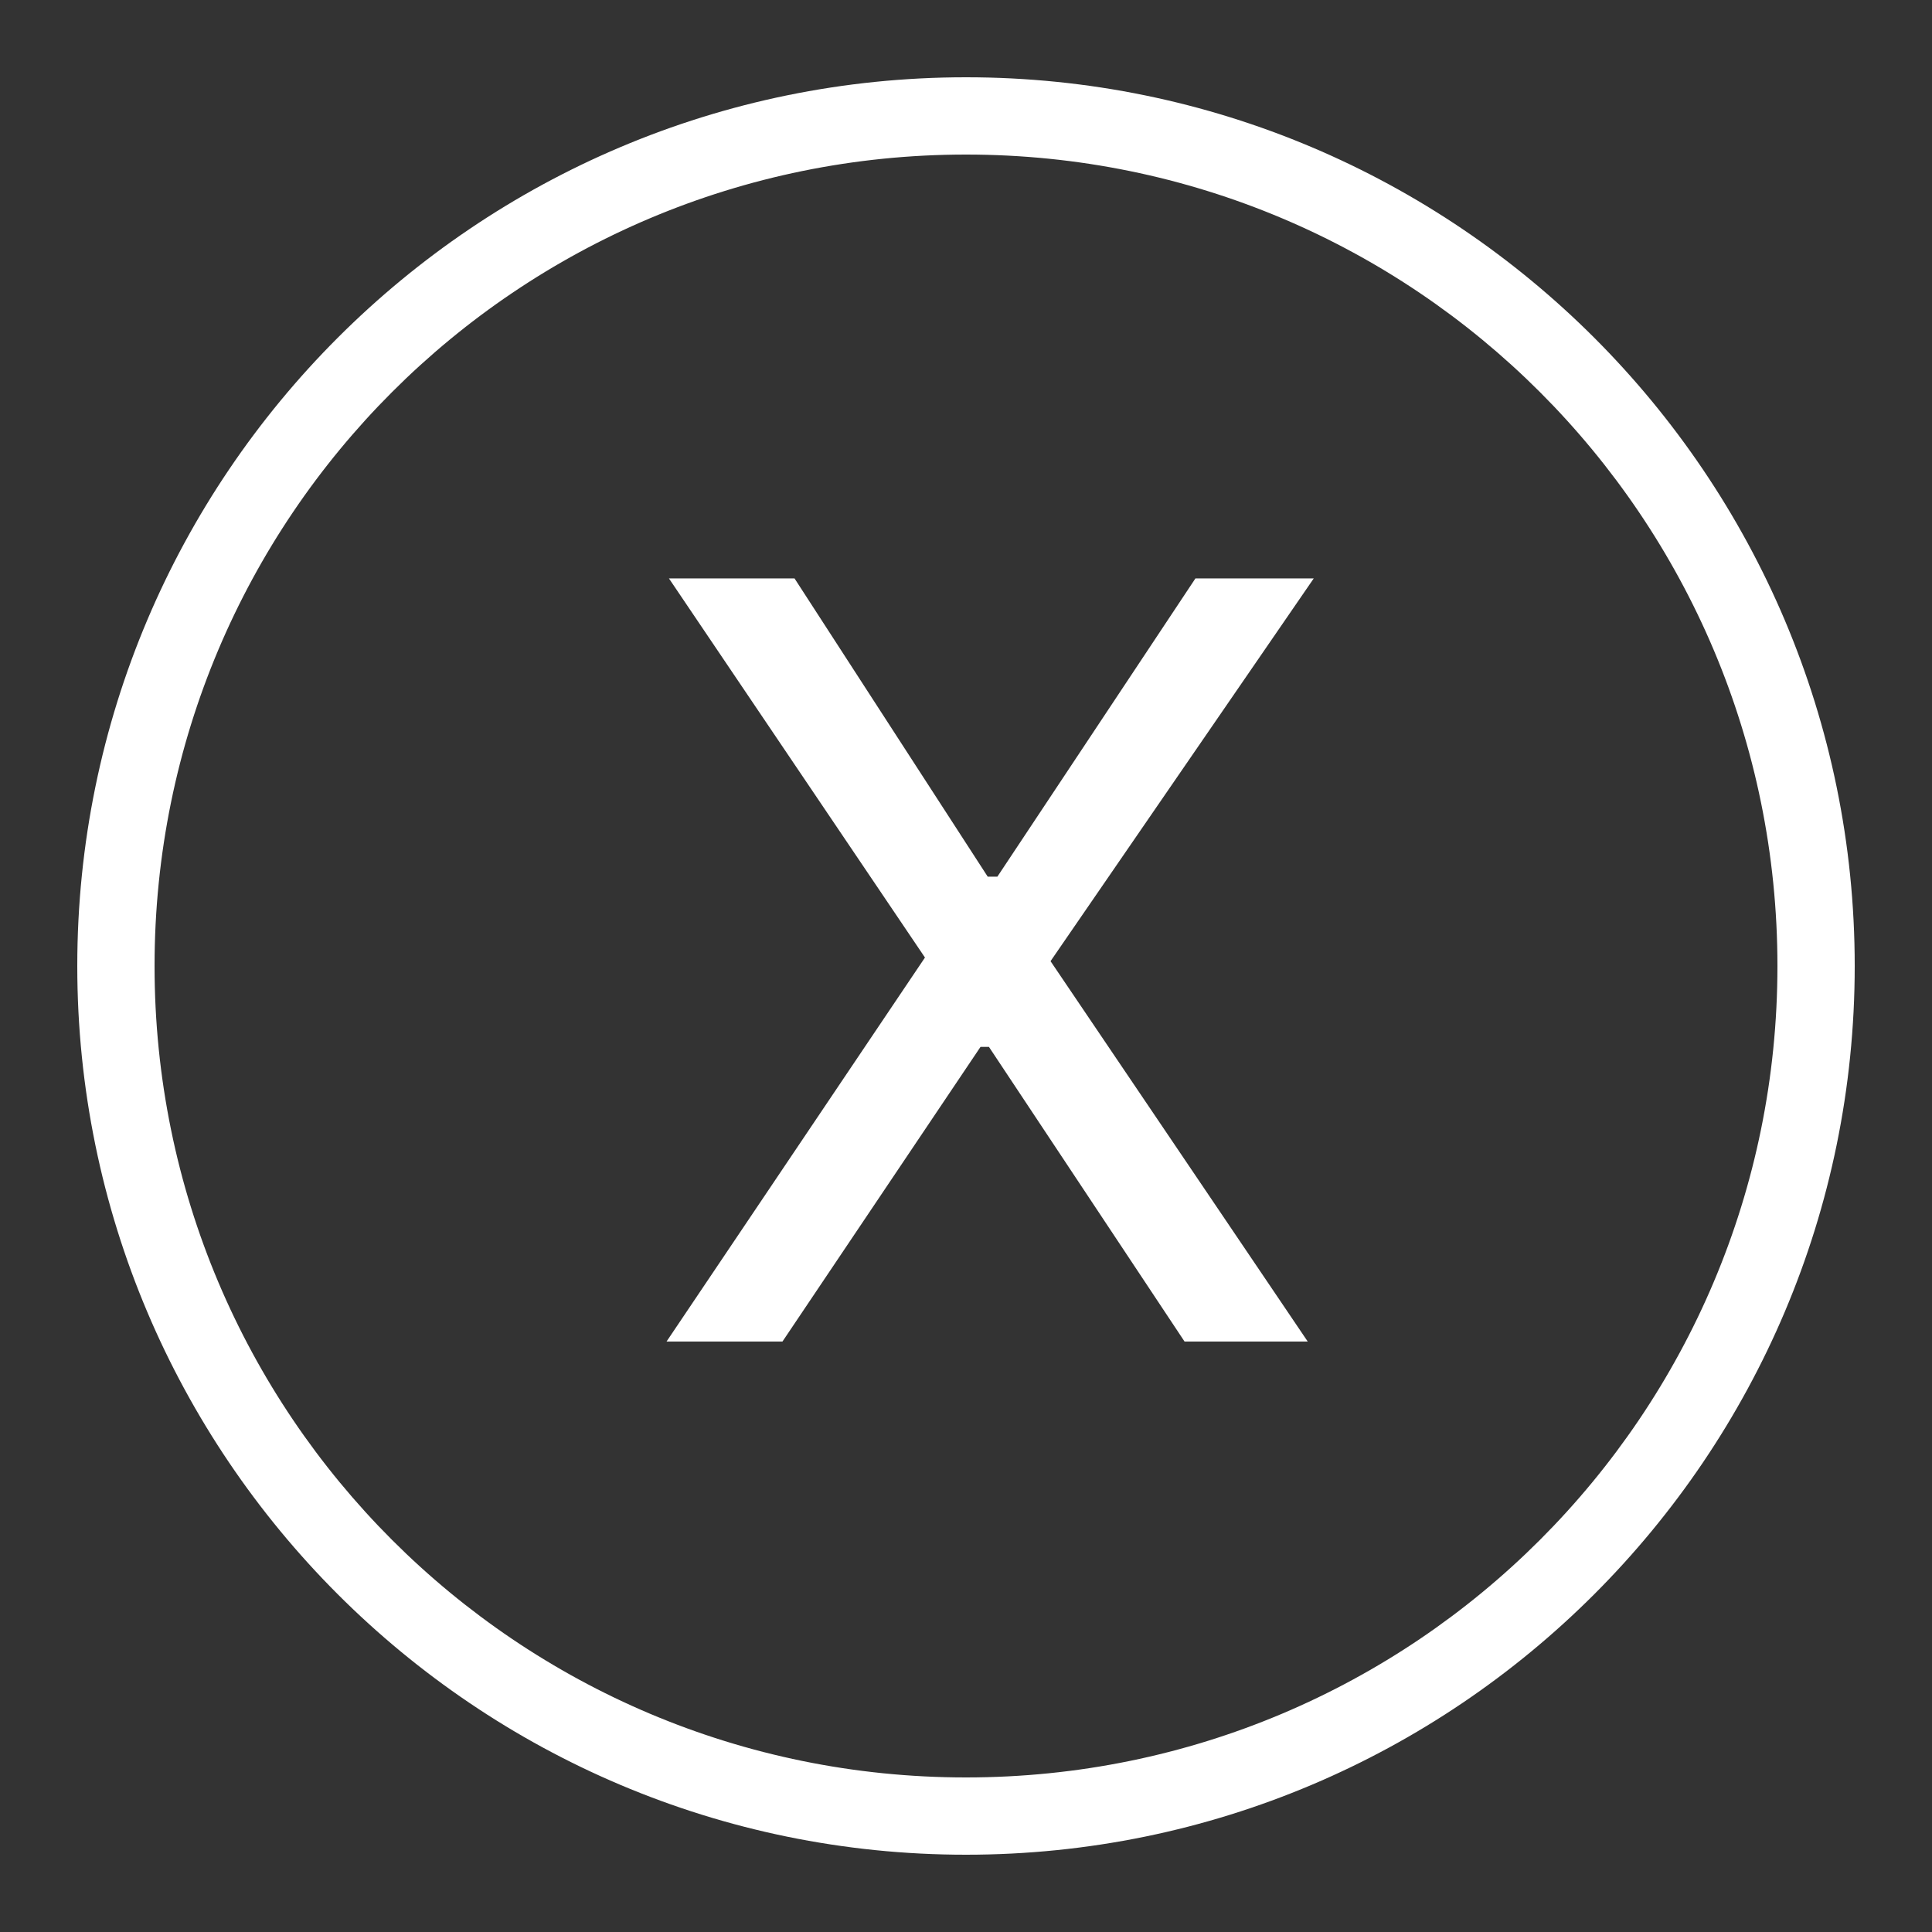 <?xml version="1.0" encoding="UTF-8"?>
<svg xmlns="http://www.w3.org/2000/svg" xmlns:xlink="http://www.w3.org/1999/xlink" viewBox="0 0 50 50" width="50px" height="50px">
<rect x="0" y="0" width="50" height="50" fill="#333333" stroke="none"/>
<g id="surface34265719">
<path style=" stroke:none;fill-rule:nonzero;fill:rgb(100%,100%,100%);fill-opacity:1;" d="M 25 2 C 12.309 2 2 12.309 2 25 C 2 37.691 12.309 48 25 48 C 37.691 48 48 37.691 48 25 C 48 12.309 37.691 2 25 2 Z M 25 4 C 36.609 4 46 13.391 46 25 C 46 36.609 36.609 46 25 46 C 13.391 46 4 36.609 4 25 C 4 13.391 13.391 4 25 4 Z M 17.312 14.969 L 23.938 24.781 L 17.25 34.719 L 20.25 34.719 L 25.375 27.094 L 25.594 27.094 L 30.656 34.719 L 33.844 34.719 L 27.188 24.875 L 34 14.969 L 30.938 14.969 L 25.812 22.688 L 25.562 22.688 L 20.562 14.969 Z M 17.312 14.969 "/>
</g>
</svg>
